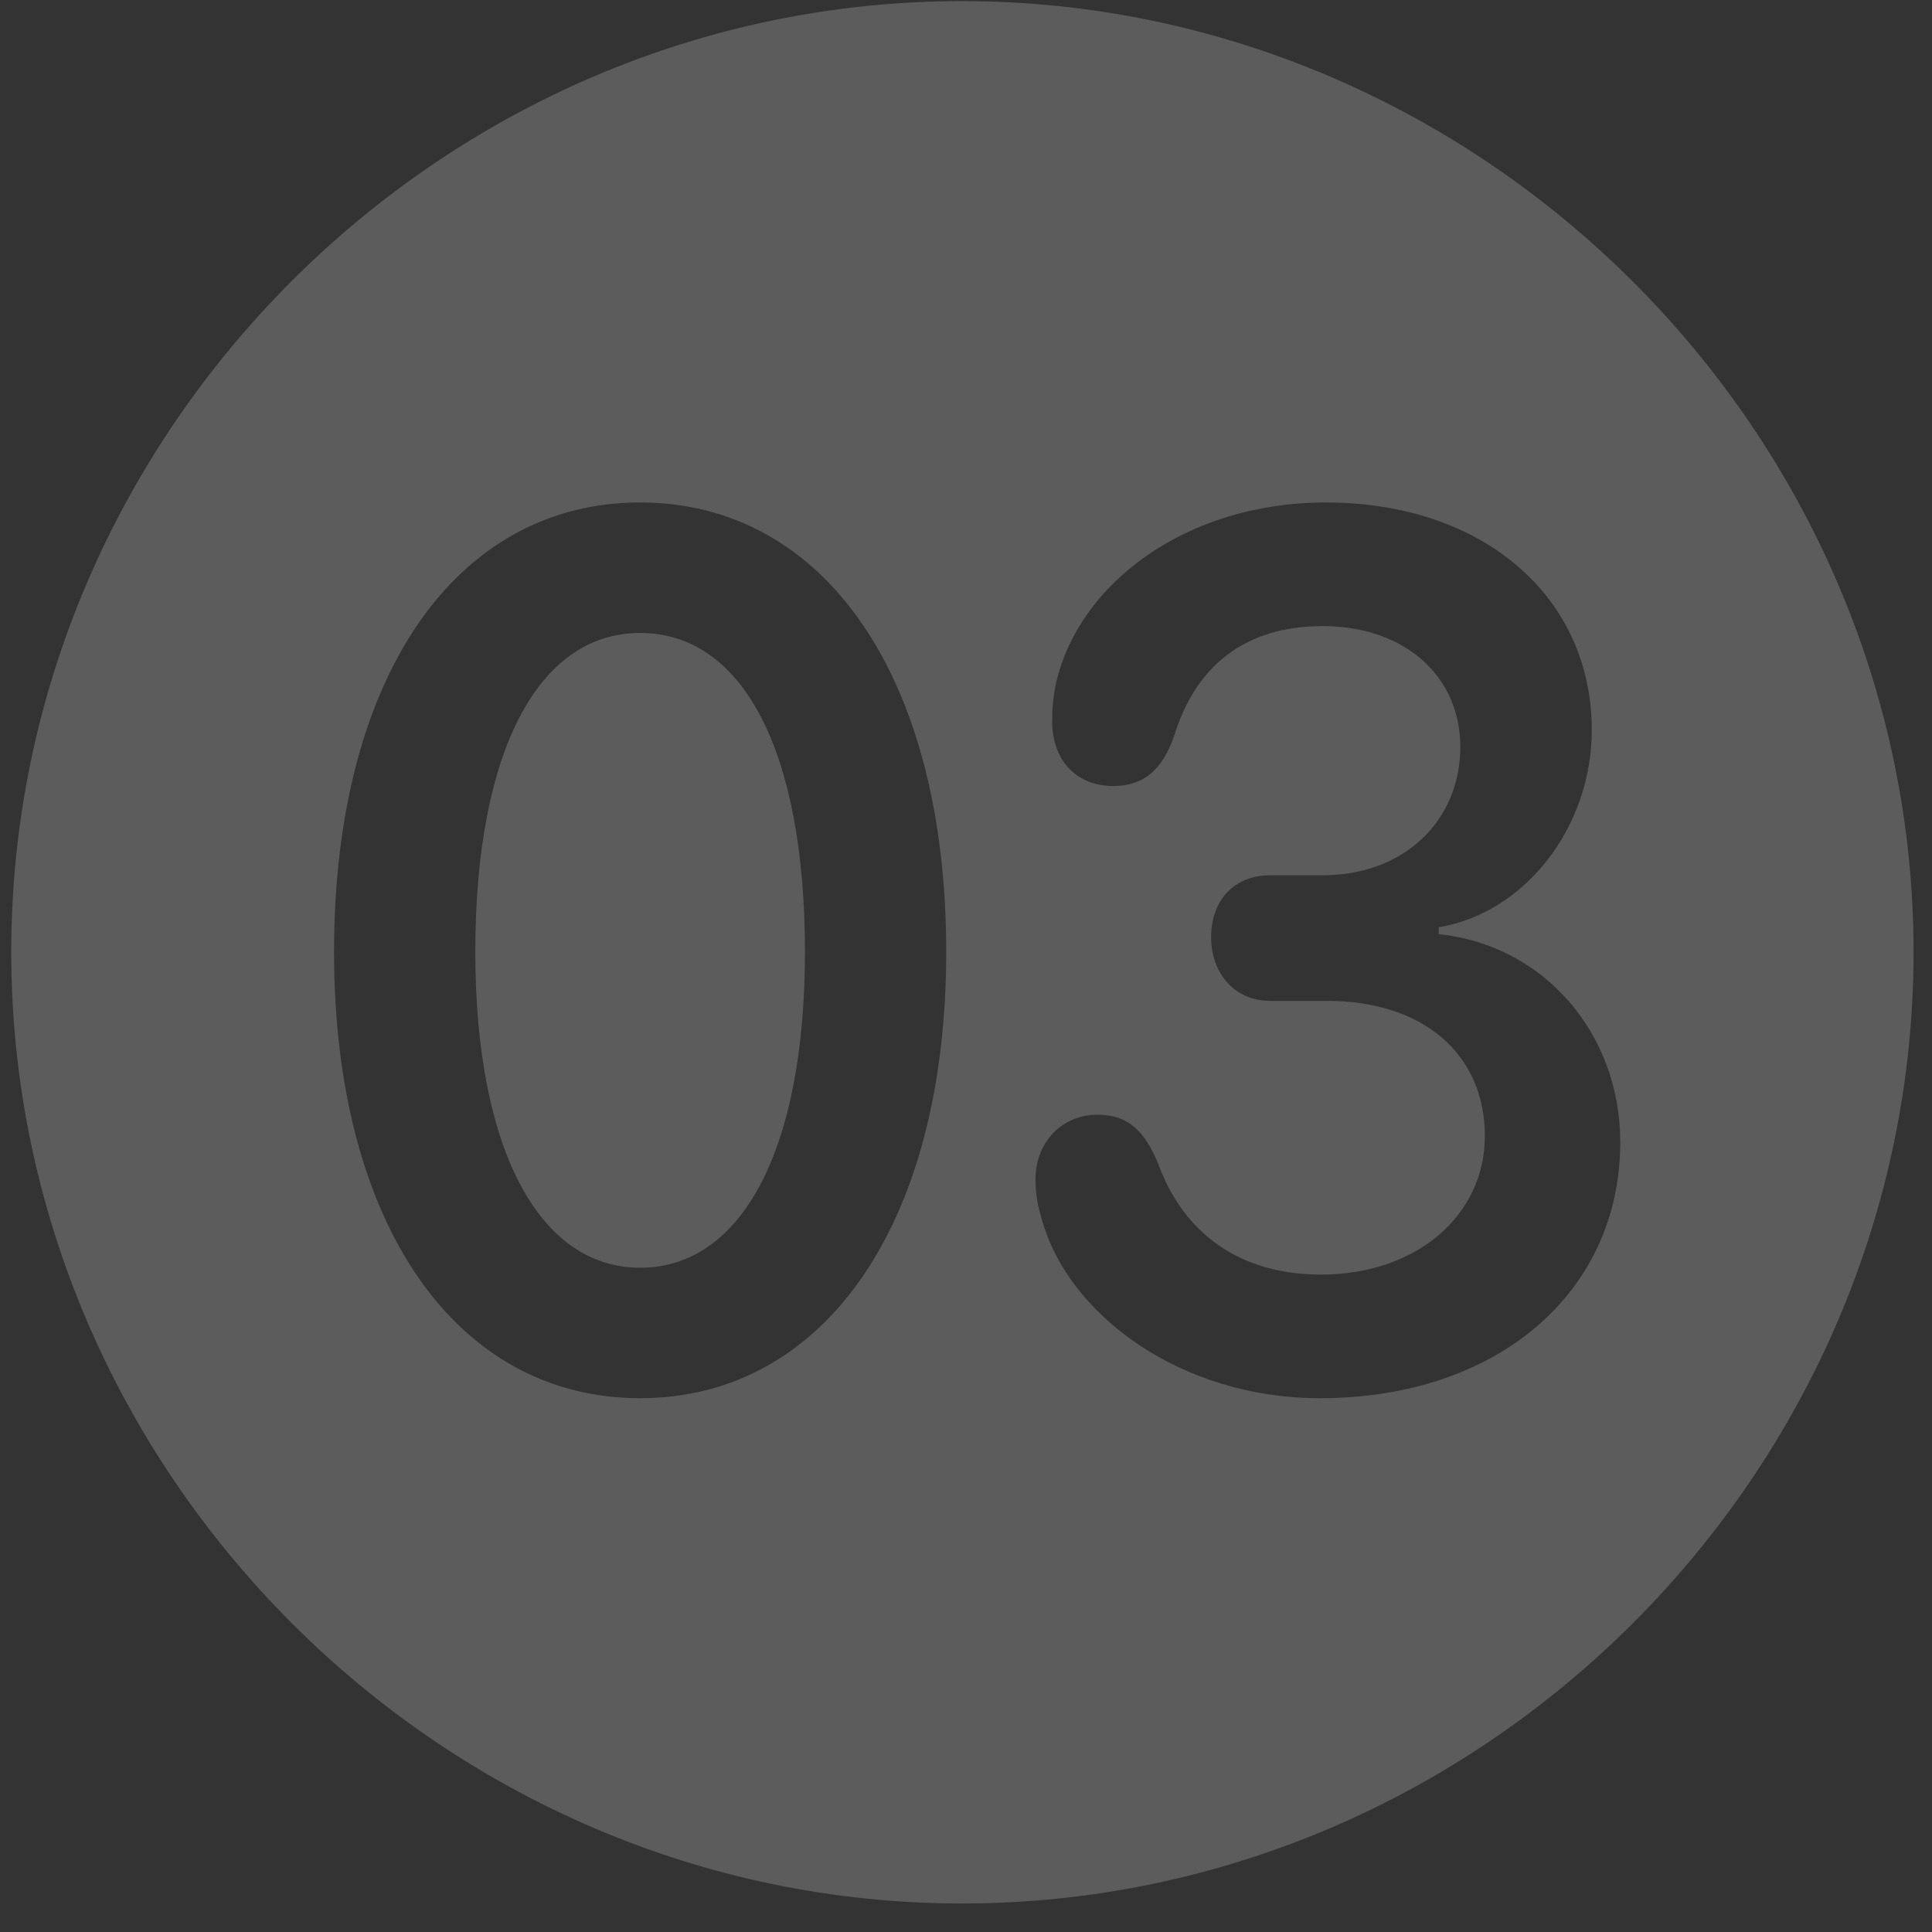 <svg width="40" height="40" viewBox="0 0 50 50" fill="none" xmlns="http://www.w3.org/2000/svg">
  <rect x="0" y="0" width="50" height="50" fill="#333333" stroke="none"/>
  <path d="M24.895 49.262C38.377 49.262 49.523 38.115 49.523 24.633C49.523 11.176 38.352 0.029 24.895 0.029C11.412 0.029 0.291 11.176 0.291 24.633C0.291 38.115 11.438 49.262 24.895 49.262ZM16.566 36.185C11.793 36.185 8.645 31.666 8.645 24.633C8.645 17.523 11.793 13.004 16.566 13.004C21.34 13.004 24.488 17.523 24.488 24.633C24.488 31.666 21.34 36.185 16.566 36.185ZM34.162 36.185C30.531 36.185 27.611 34.002 26.951 31.514C26.85 31.184 26.799 30.879 26.799 30.523C26.799 29.533 27.51 28.848 28.398 28.848C29.186 28.848 29.617 29.254 29.973 30.117C30.633 31.92 32.08 32.986 34.188 32.986C36.676 32.986 38.428 31.438 38.428 29.406C38.428 27.273 36.828 25.902 34.34 25.902H32.867C31.953 25.902 31.344 25.191 31.344 24.252C31.344 23.287 31.953 22.652 32.867 22.652H34.238C36.32 22.652 37.793 21.256 37.793 19.326C37.793 17.498 36.346 16.203 34.238 16.203C32.232 16.203 30.938 17.219 30.379 19.072C30.074 19.91 29.617 20.342 28.805 20.342C27.865 20.342 27.23 19.682 27.23 18.666C27.23 18.336 27.256 18.031 27.332 17.676C27.916 15.111 30.684 13.004 34.315 13.004C38.377 13.004 41.195 15.441 41.195 18.895C41.195 21.383 39.494 23.617 37.234 23.998V24.176C39.951 24.455 41.932 26.74 41.932 29.559C41.932 33.443 38.758 36.185 34.162 36.185ZM16.566 32.809C19.207 32.809 20.832 29.736 20.832 24.633C20.832 19.453 19.232 16.381 16.566 16.381C13.926 16.381 12.301 19.453 12.301 24.633C12.301 29.736 13.951 32.809 16.566 32.809Z" fill="white" fill-opacity="0.2"/>
</svg>

